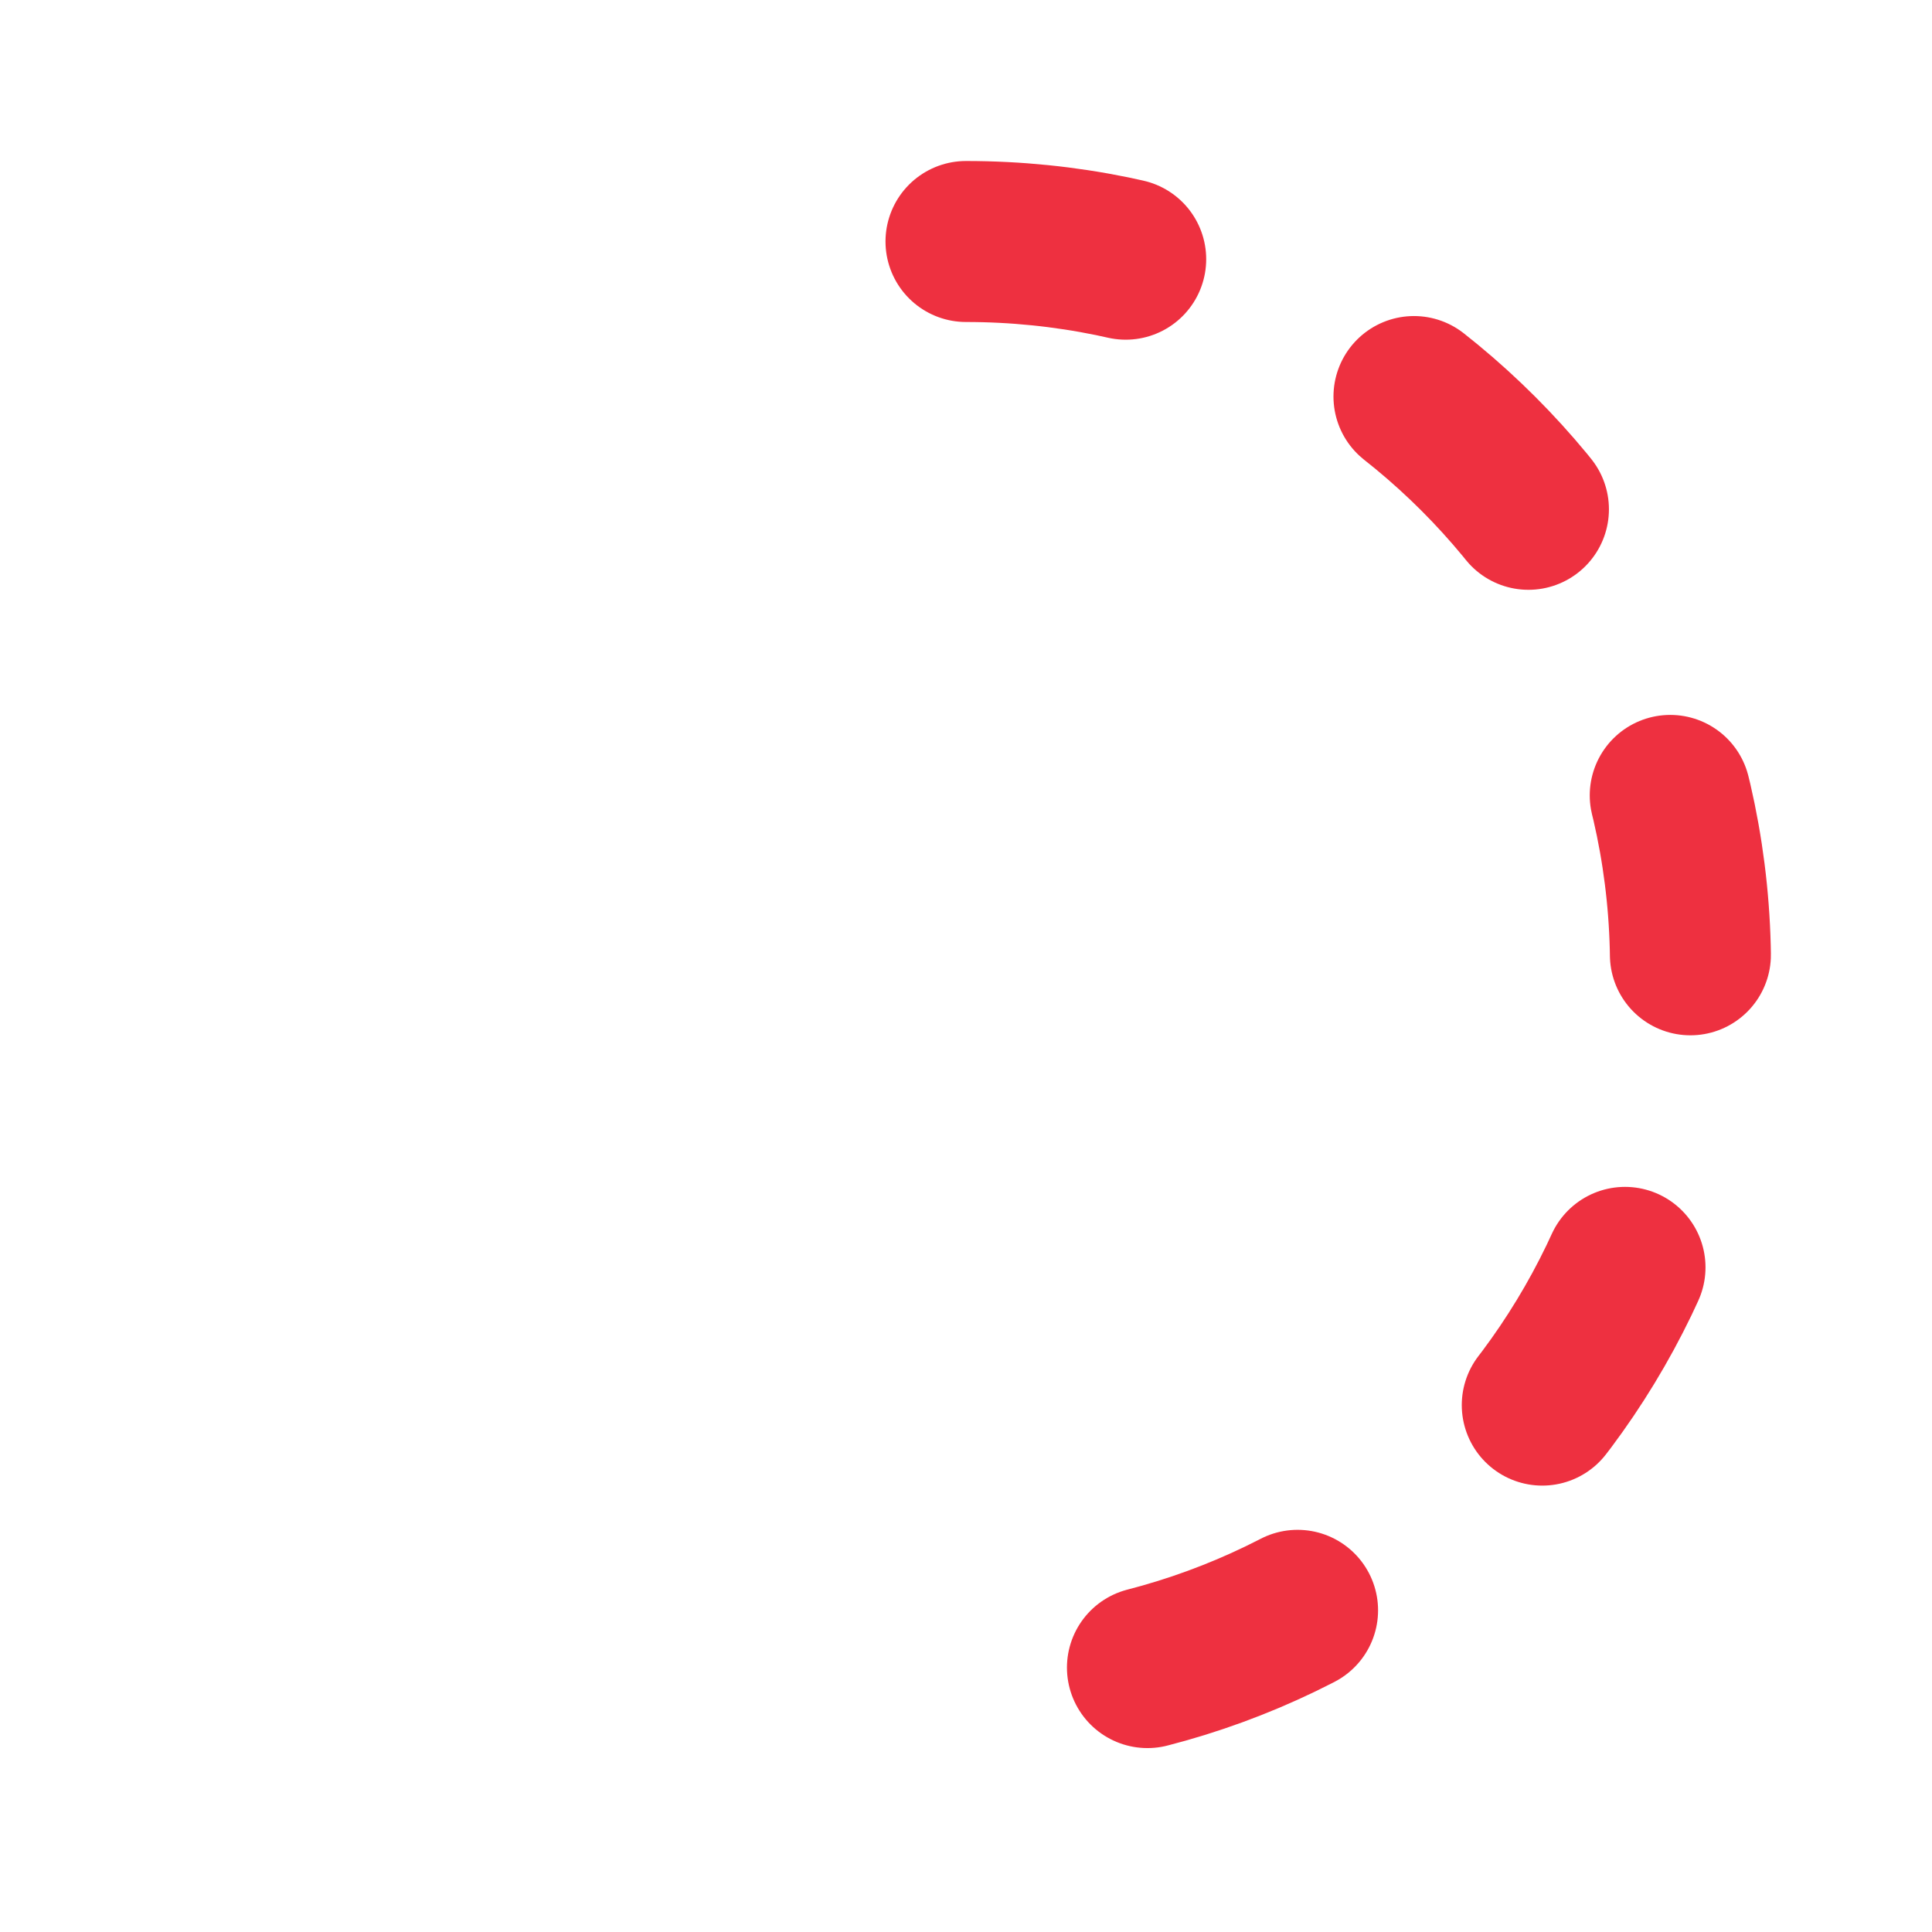 <svg xmlns="http://www.w3.org/2000/svg" xmlns:xlink="http://www.w3.org/1999/xlink" width="128" height="128" preserveAspectRatio="xMidYMid meet" viewBox="0 0 24 24"><g fill="none" stroke="#EE3040" stroke-width="2" stroke-linecap="round"><path d="M12 3C16.971 3 21 7.029 21 12C21 16.971 16.971 21 12 21" stroke-dasharray="2 4" stroke-dashoffset="6"><animate attributeName="stroke-dashoffset" values="6;0" dur="0.6s" repeatCount="indefinite"/></path><path d="M12 21C7.029 21 3 16.971 3 12C3 7.029 7.029 3 12 3" stroke-dasharray="30" stroke-dashoffset="30"><animate attributeName="stroke-dashoffset" values="30;0" begin="0.1s" dur="0.3s" fill="freeze"/></path><path d="M12 8v7.5" stroke-dasharray="10" stroke-dashoffset="10"><animate attributeName="stroke-dashoffset" values="10;0" begin="0.5s" dur="0.2s" fill="freeze"/></path><path d="M12 15.5l3.5 -3.5M12 15.5l-3.5 -3.5" stroke-dasharray="6" stroke-dashoffset="6"><animate attributeName="stroke-dashoffset" values="6;0" begin="0.7s" dur="0.2s" fill="freeze"/></path></g></svg>